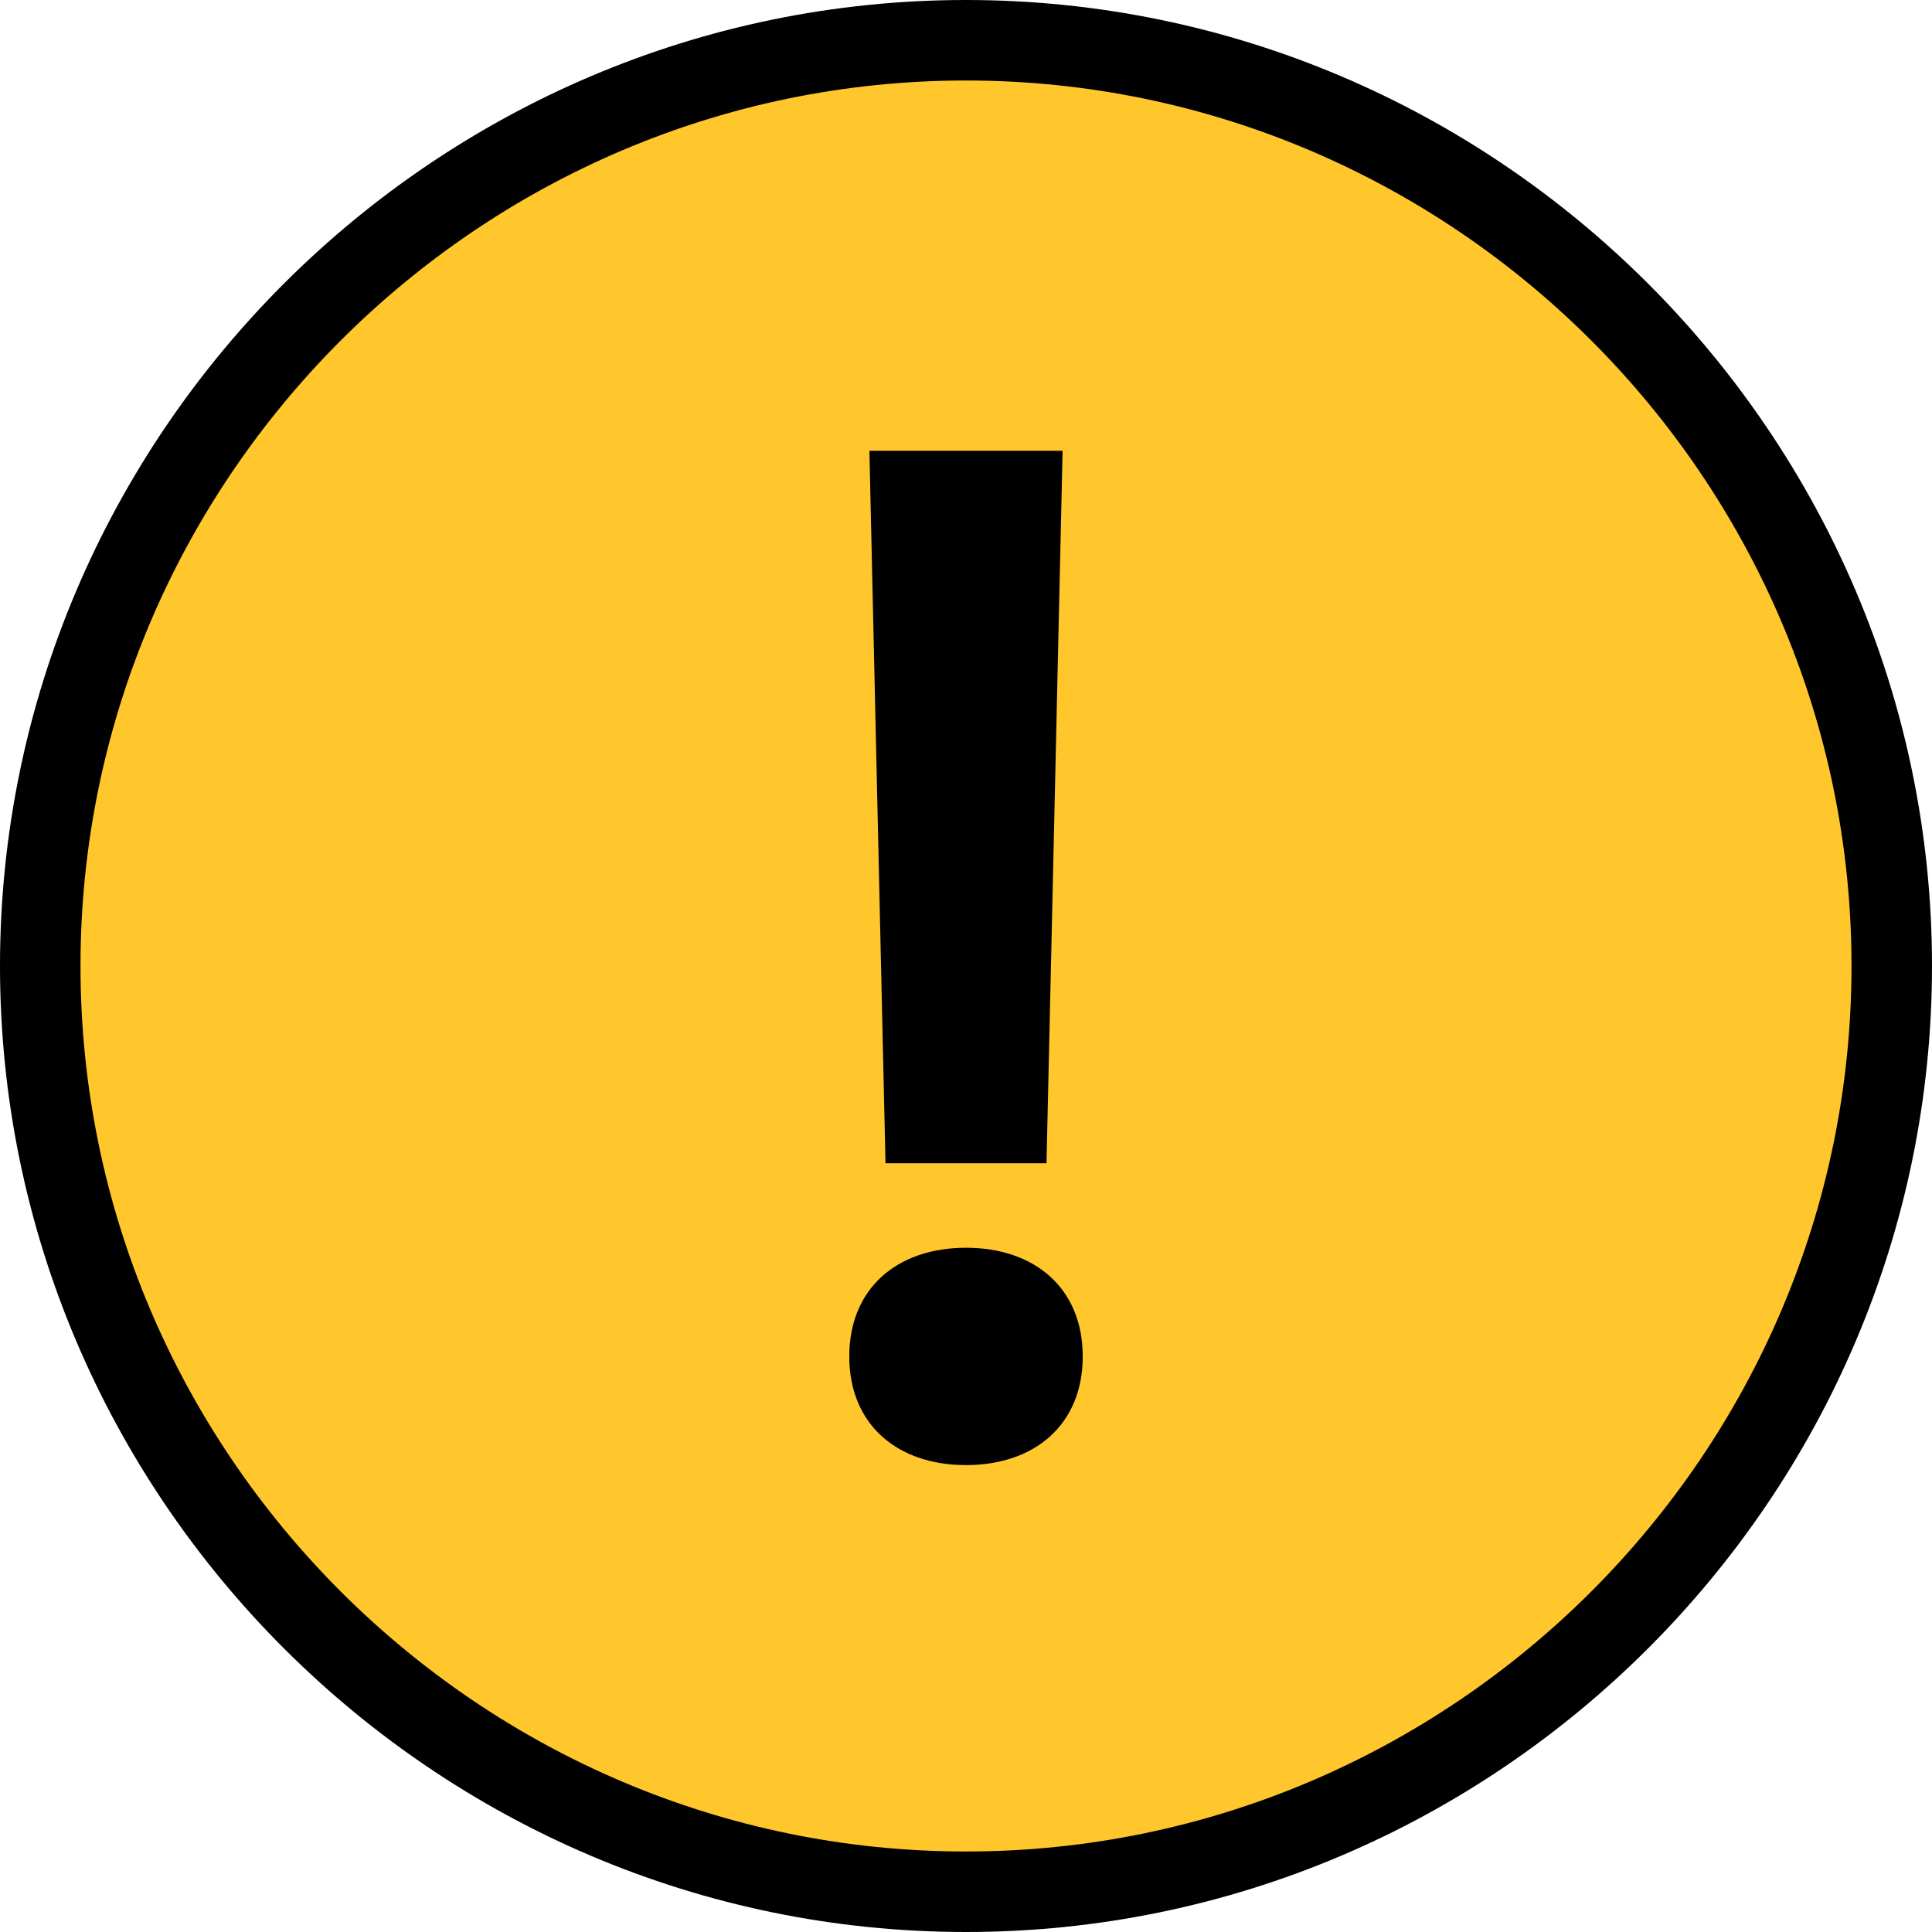 <?xml version="1.0" encoding="utf-8"?>
<!-- Generator: Adobe Illustrator 25.2.3, SVG Export Plug-In . SVG Version: 6.00 Build 0)  -->
<svg version="1.1" id="Layer_1" xmlns="http://www.w3.org/2000/svg" xmlns:xlink="http://www.w3.org/1999/xlink" x="0px" y="0px"
	 viewBox="0 0 48 48" style="enable-background:new 0 0 48 48;" xml:space="preserve">
<style type="text/css">
	.st0{fill:#FFC72C;}
</style>
<g>
	<circle class="st0" cx="24" cy="24" r="23"/>
	<path d="M24,48C10.8,48,0,37.2,0,24S10.8,0,24,0s24,10.8,24,24S37.2,48,24,48z M24,2C11.9,2,2,11.9,2,24s9.9,22,22,22s22-9.9,22-22
		S36.1,2,24,2z"/>
</g>
<path d="M21.6,11.2L22,28.9h4l0.4-17.7H21.6z M24,36.4c1.7,0,2.9-1,2.9-2.7c0-1.7-1.2-2.7-2.9-2.7c-1.7,0-2.9,1-2.9,2.7
	C21.1,35.4,22.3,36.4,24,36.4z"/>
</svg>
